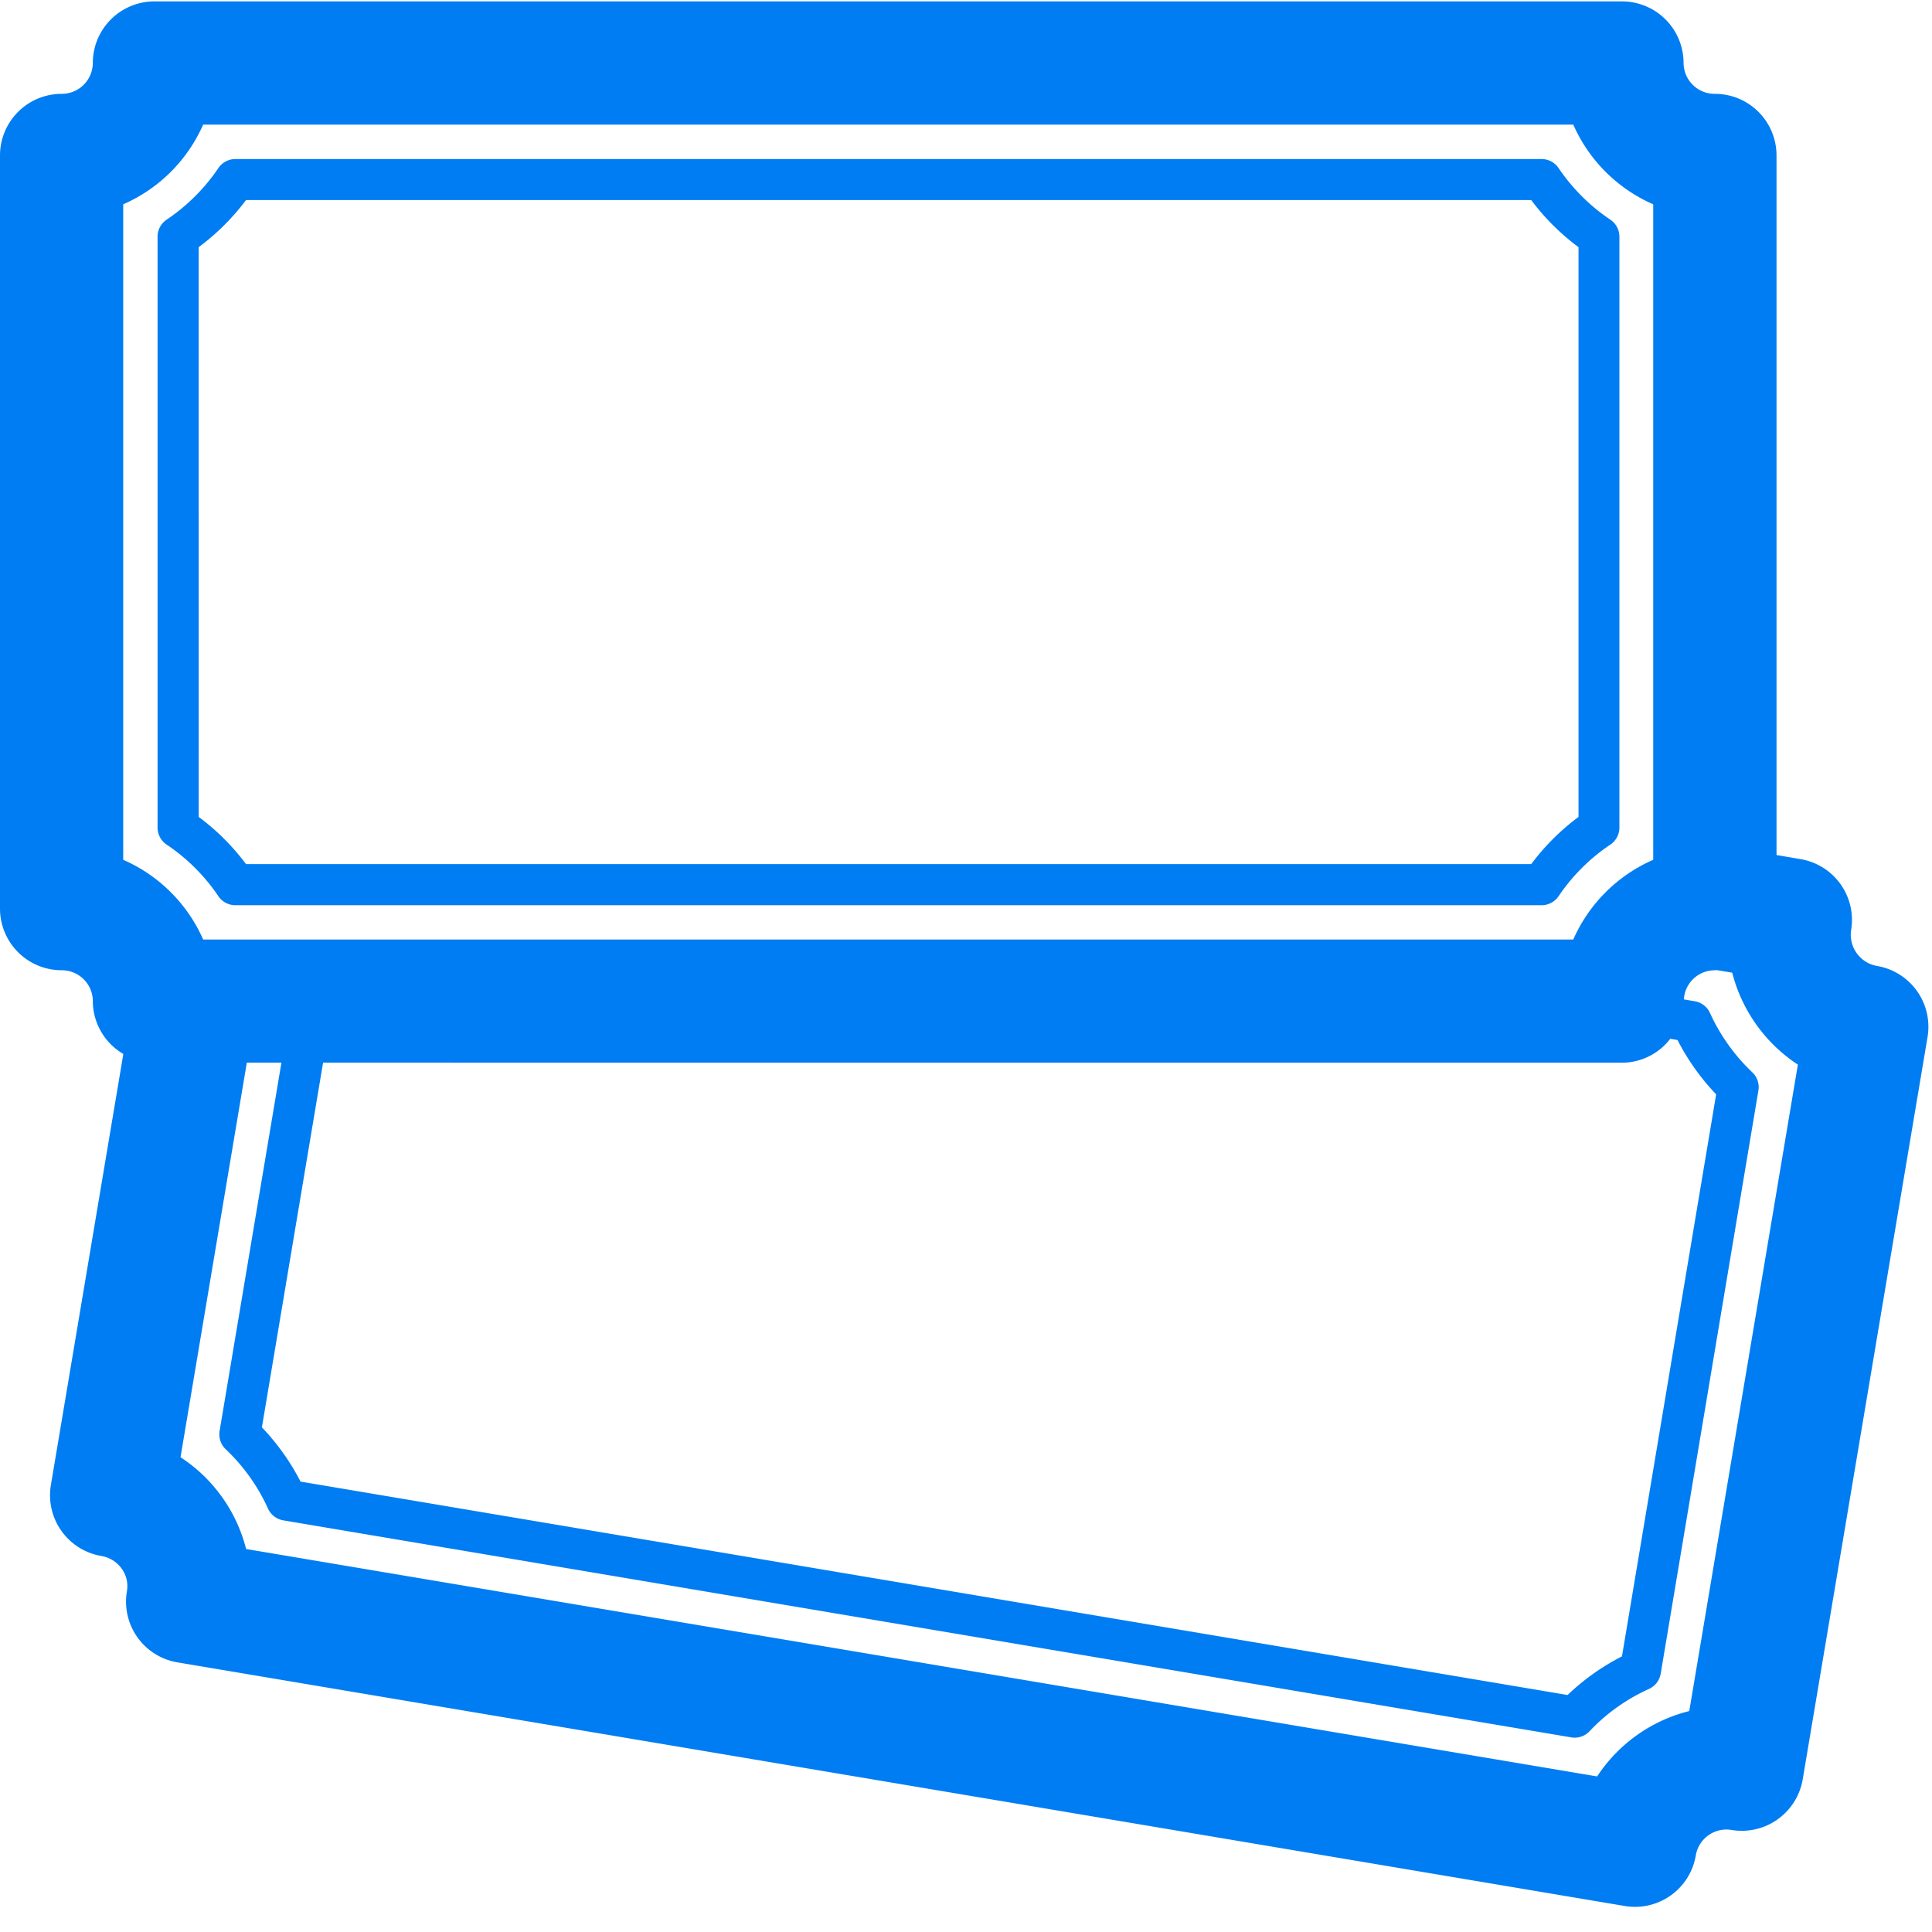 <svg xmlns="http://www.w3.org/2000/svg" width="80" height="80" viewBox="0 0 80 80">
  <g id="グループ_53" data-name="グループ 53" transform="translate(0 0.058)">
    <g id="グループ_50" data-name="グループ 50" transform="translate(0 0)">
      <path id="パス_151" data-name="パス 151" d="M562.745,5.31a1.287,1.287,0,0,1-1.294-1.276A2.55,2.55,0,0,0,558.9,1.482H498.133a2.552,2.552,0,0,0-2.552,2.551A1.286,1.286,0,0,1,494.29,5.31a2.552,2.552,0,0,0-2.552,2.551V39.048A2.553,2.553,0,0,0,494.29,41.6a1.285,1.285,0,0,1,1.292,1.275,2.541,2.541,0,0,0,1.263,2.191l-3,17.849a2.552,2.552,0,0,0,2.087,2.938,1.3,1.3,0,0,1,.849.532,1.232,1.232,0,0,1,.213.925,2.551,2.551,0,0,0,2.091,2.949l59.934,10.089a2.418,2.418,0,0,0,.421.035,2.553,2.553,0,0,0,2.519-2.142,1.287,1.287,0,0,1,1.5-1.039,2.56,2.56,0,0,0,2.925-2.095l5.17-30.745a2.554,2.554,0,0,0-2.089-2.939,1.313,1.313,0,0,1-1.074-1.5A2.551,2.551,0,0,0,566.3,37l-1-.17V7.861a2.55,2.55,0,0,0-2.55-2.551M558.9,45.429a2.533,2.533,0,0,0,2-.991l.3.051a9.634,9.634,0,0,0,1.6,2.25l-3.9,23.272a9.479,9.479,0,0,0-2.252,1.6l-52.465-8.837a9.587,9.587,0,0,0-1.6-2.247l2.533-15.1ZM496.84,9.884a6.425,6.425,0,0,0,3.31-3.3h56.734a6.43,6.43,0,0,0,3.31,3.3V37.027a6.425,6.425,0,0,0-3.31,3.3H500.15a6.42,6.42,0,0,0-3.31-3.3Zm64.847,62.391a6.429,6.429,0,0,0-3.815,2.707l-55.943-9.417a6.424,6.424,0,0,0-2.716-3.8l2.745-16.338h1.433l-2.56,15.252a.852.852,0,0,0,.252.754,7.846,7.846,0,0,1,1.752,2.457.851.851,0,0,0,.634.489L556.8,73.365a.872.872,0,0,0,.142.012.846.846,0,0,0,.618-.268,7.769,7.769,0,0,1,2.453-1.747.854.854,0,0,0,.491-.634l4.045-24.144a.846.846,0,0,0-.256-.761,7.92,7.92,0,0,1-1.752-2.461.848.848,0,0,0-.629-.479l-.449-.076a1.279,1.279,0,0,1,1.279-1.206c.026,0,.051-.008.077-.008l.646.108a6.474,6.474,0,0,0,2.719,3.807Z" transform="translate(-491.738 -1.482)" fill="#007df3"/>
      <path id="パス_152" data-name="パス 152" d="M499.253,37.006a.852.852,0,0,0,.7.376h54.1a.852.852,0,0,0,.7-.376,7.864,7.864,0,0,1,2.139-2.132.852.852,0,0,0,.377-.706V9.7a.85.85,0,0,0-.377-.706,7.9,7.9,0,0,1-2.139-2.132.85.85,0,0,0-.7-.377h-54.1a.85.85,0,0,0-.7.377,7.9,7.9,0,0,1-2.139,2.132.85.85,0,0,0-.377.706V34.167a.852.852,0,0,0,.377.706,7.864,7.864,0,0,1,2.139,2.132m-.814-26.871A9.562,9.562,0,0,0,500.4,8.183h53.218a9.534,9.534,0,0,0,1.958,1.951V33.726a9.547,9.547,0,0,0-1.958,1.954H500.4a9.575,9.575,0,0,0-1.958-1.954Z" transform="translate(-490.213 0.043)" fill="#007df3"/>
    </g>
    <rect id="長方形_77" data-name="長方形 77" width="79.971" height="80" transform="translate(0.029 -0.058)" fill="none"/>
  </g>
</svg>

